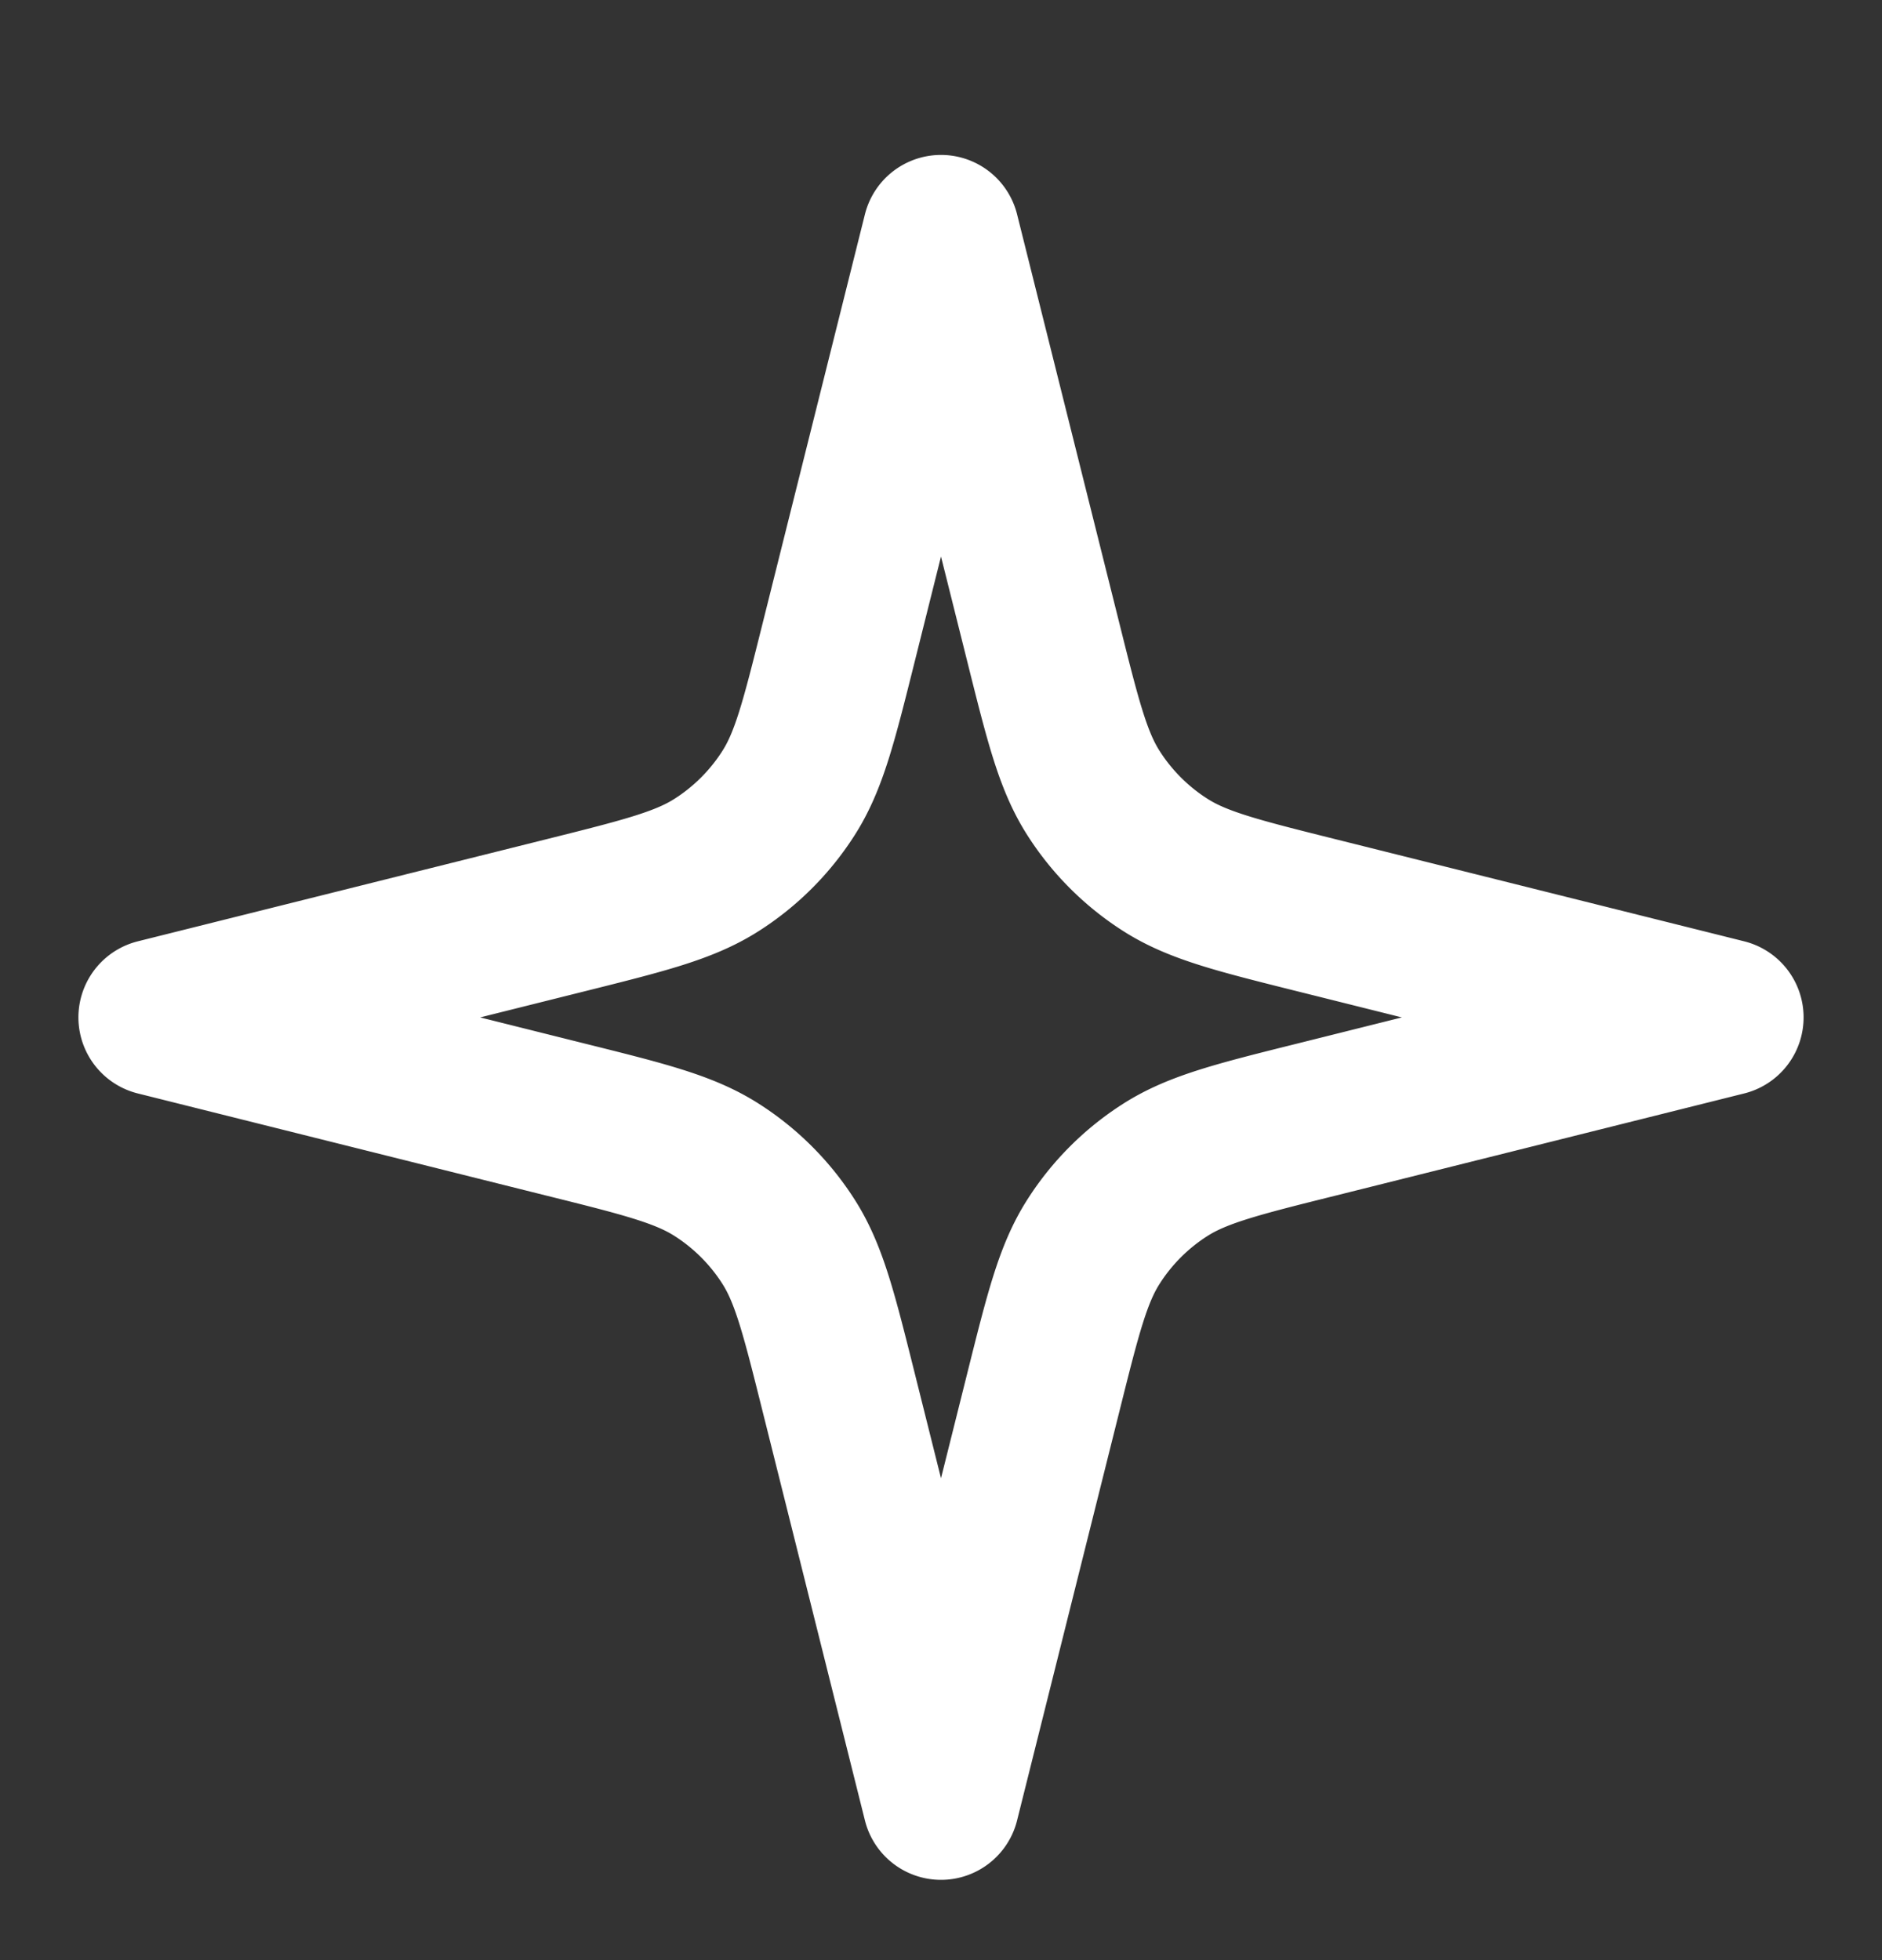 <svg xmlns="http://www.w3.org/2000/svg" width="24" height="25" fill="none"><rect width="100%" height="100%" fill="#333333" stroke="none"/><path stroke="#fff" stroke-linecap="round" stroke-linejoin="round" stroke-width="2" d="m12 2.976-1.302 5.206c-.254 1.016-.38 1.524-.645 1.937a3 3 0 0 1-.91.91c-.413.265-.921.392-1.937.646L2 12.976l5.206 1.302c1.016.253 1.524.38 1.937.645a3 3 0 0 1 .91.91c.265.413.391.921.645 1.937L12 22.976l1.302-5.206c.254-1.016.38-1.524.645-1.937.234-.366.544-.676.91-.91.413-.264.921-.392 1.937-.645L22 12.976l-5.206-1.301c-1.016-.254-1.524-.381-1.937-.646a3 3 0 0 1-.91-.91c-.265-.413-.391-.921-.645-1.937L12 2.976Z"/></svg>